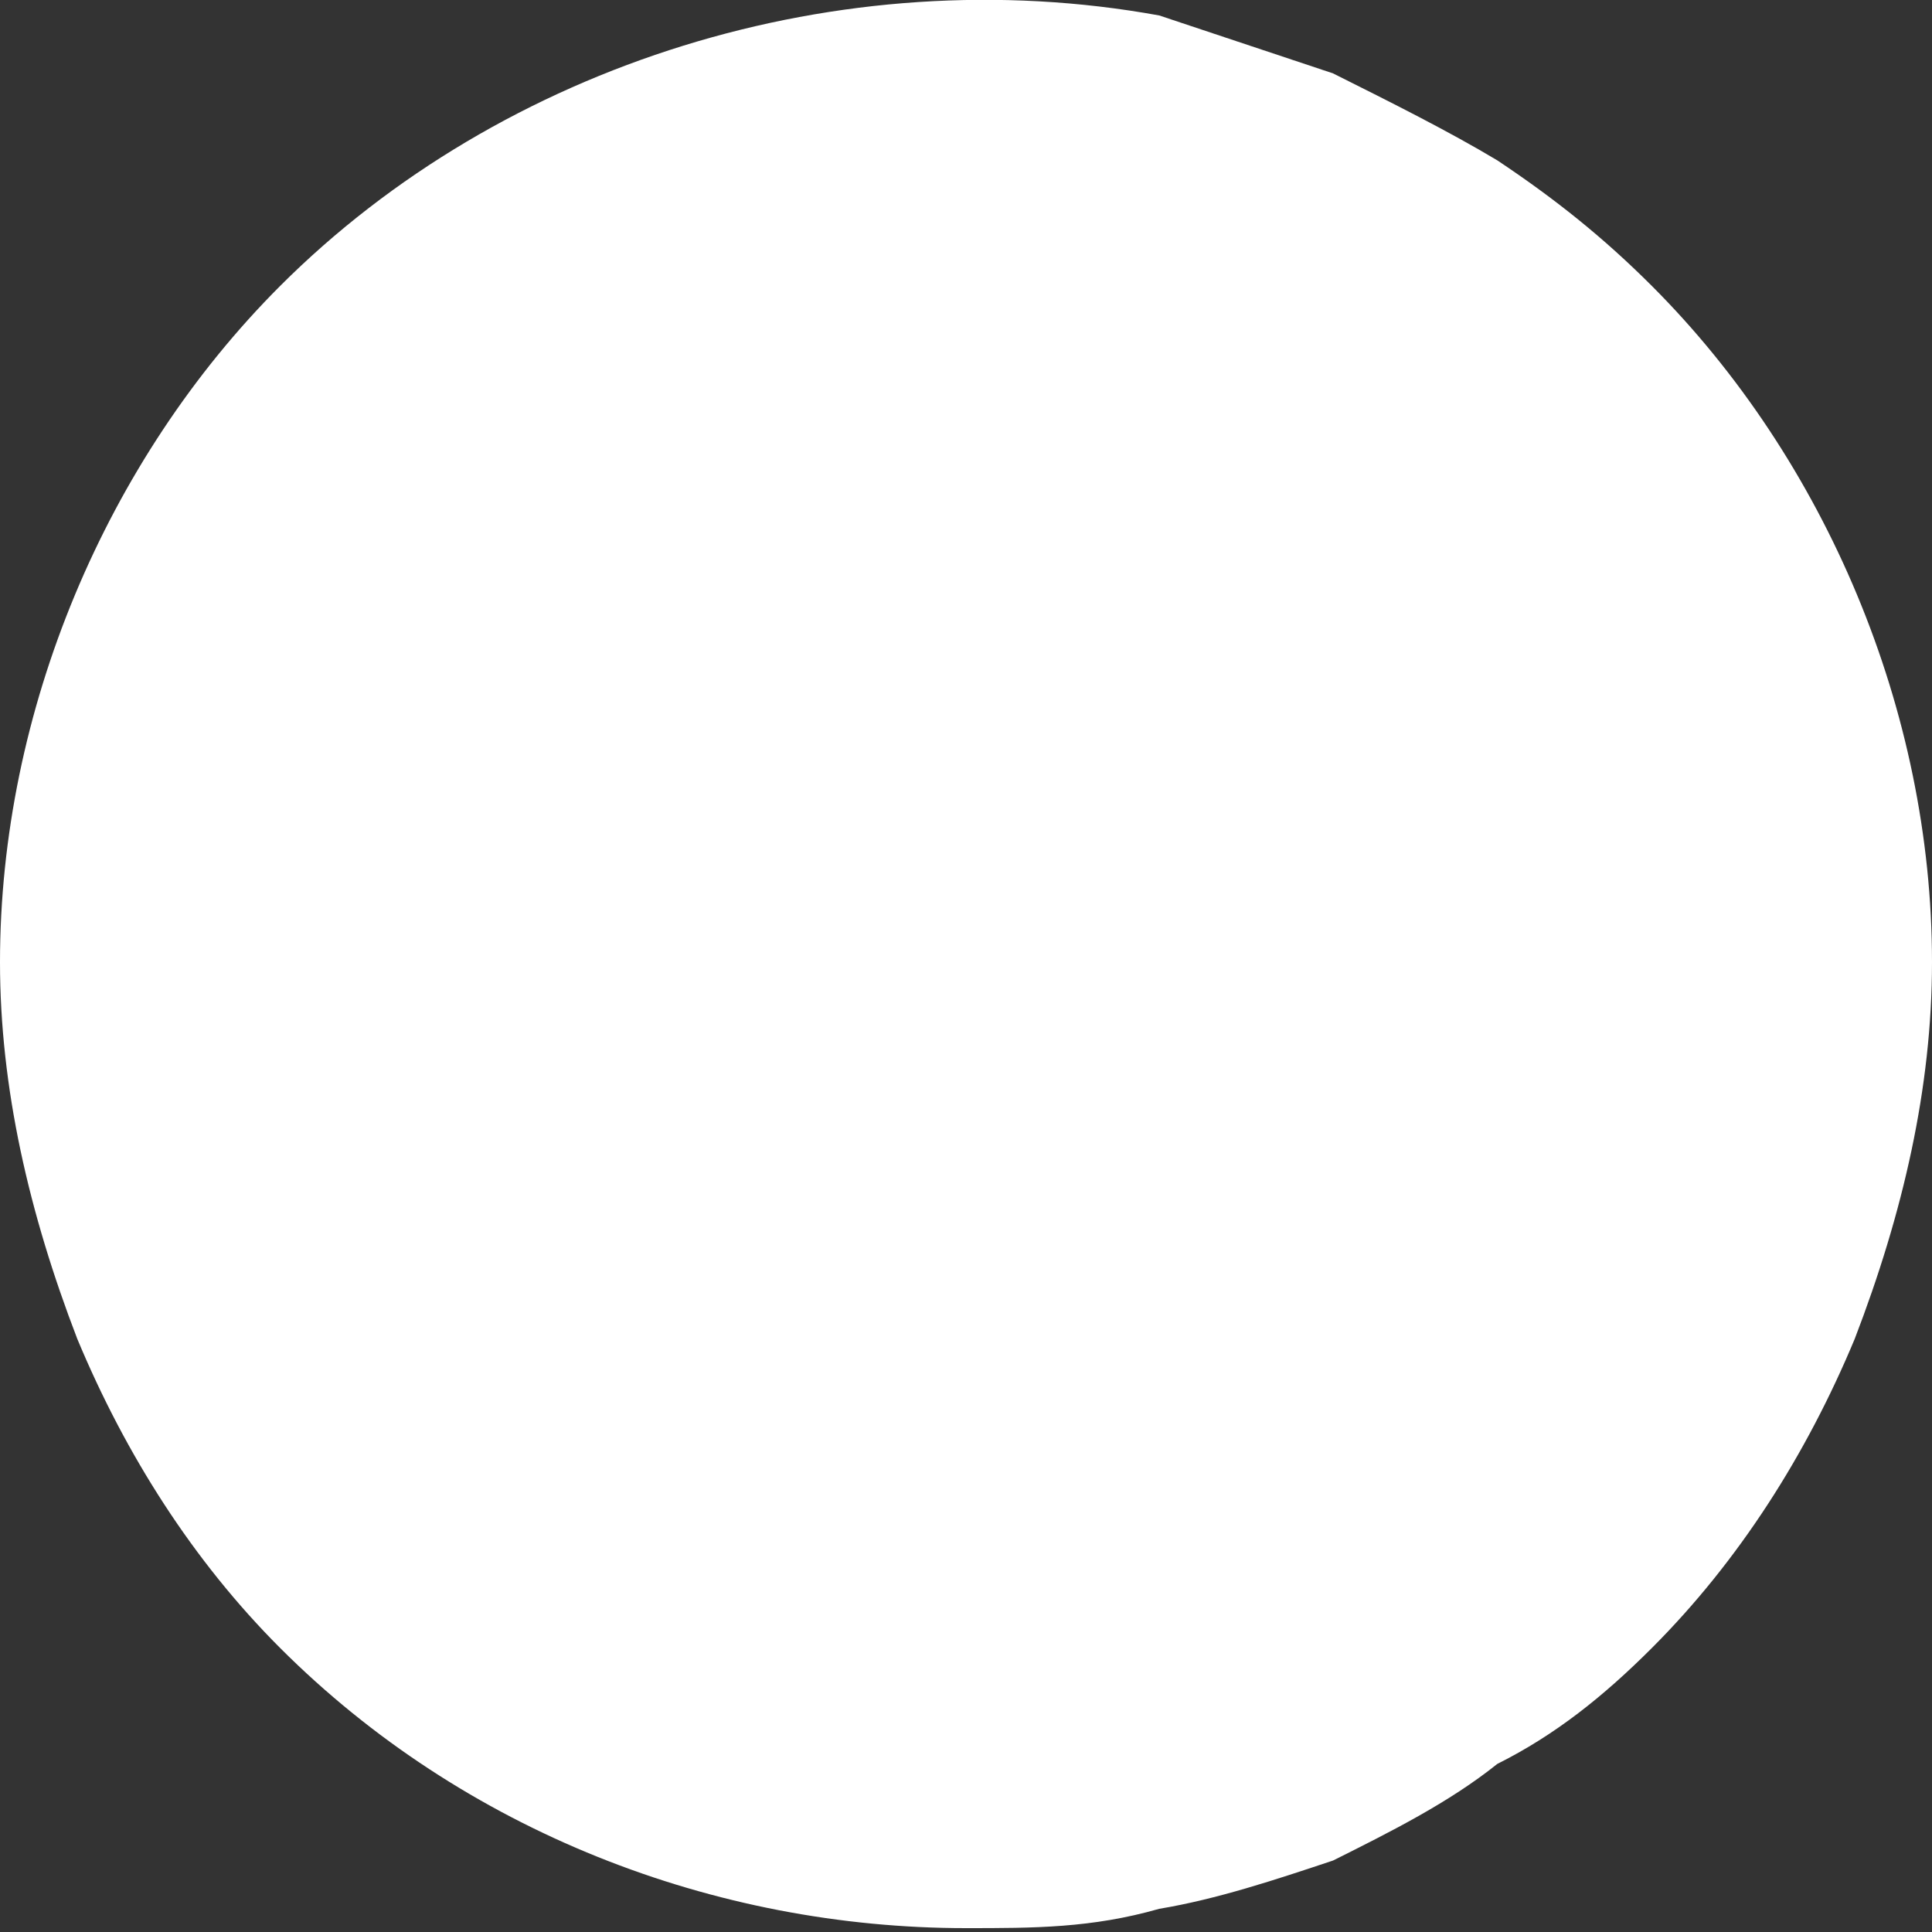 <svg width="4" height="4" viewBox="0 0 4 4" fill="none" xmlns="http://www.w3.org/2000/svg">
<rect x="0" y="0" width="4" height="4" fill="#333333" stroke="none"/>
<path d="M2 3.992C1.48 3.992 0.96 3.792 0.58 3.412C0.4 3.232 0.26 3.012 0.16 2.772C0.06 2.512 0 2.252 0 1.992C0 1.472 0.22 0.952 0.58 0.592C1.04 0.132 1.74 -0.088 2.4 0.032C2.52 0.072 2.64 0.112 2.76 0.152C2.88 0.212 3 0.272 3.1 0.332C3.22 0.412 3.32 0.492 3.42 0.592C3.78 0.952 4 1.472 4 1.992C4 2.252 3.94 2.512 3.84 2.772C3.74 3.012 3.6 3.232 3.42 3.412C3.32 3.512 3.22 3.592 3.1 3.652C3 3.732 2.88 3.792 2.76 3.852C2.64 3.892 2.52 3.932 2.4 3.952C2.26 3.992 2.14 3.992 2 3.992Z" fill="white"/>
</svg>
